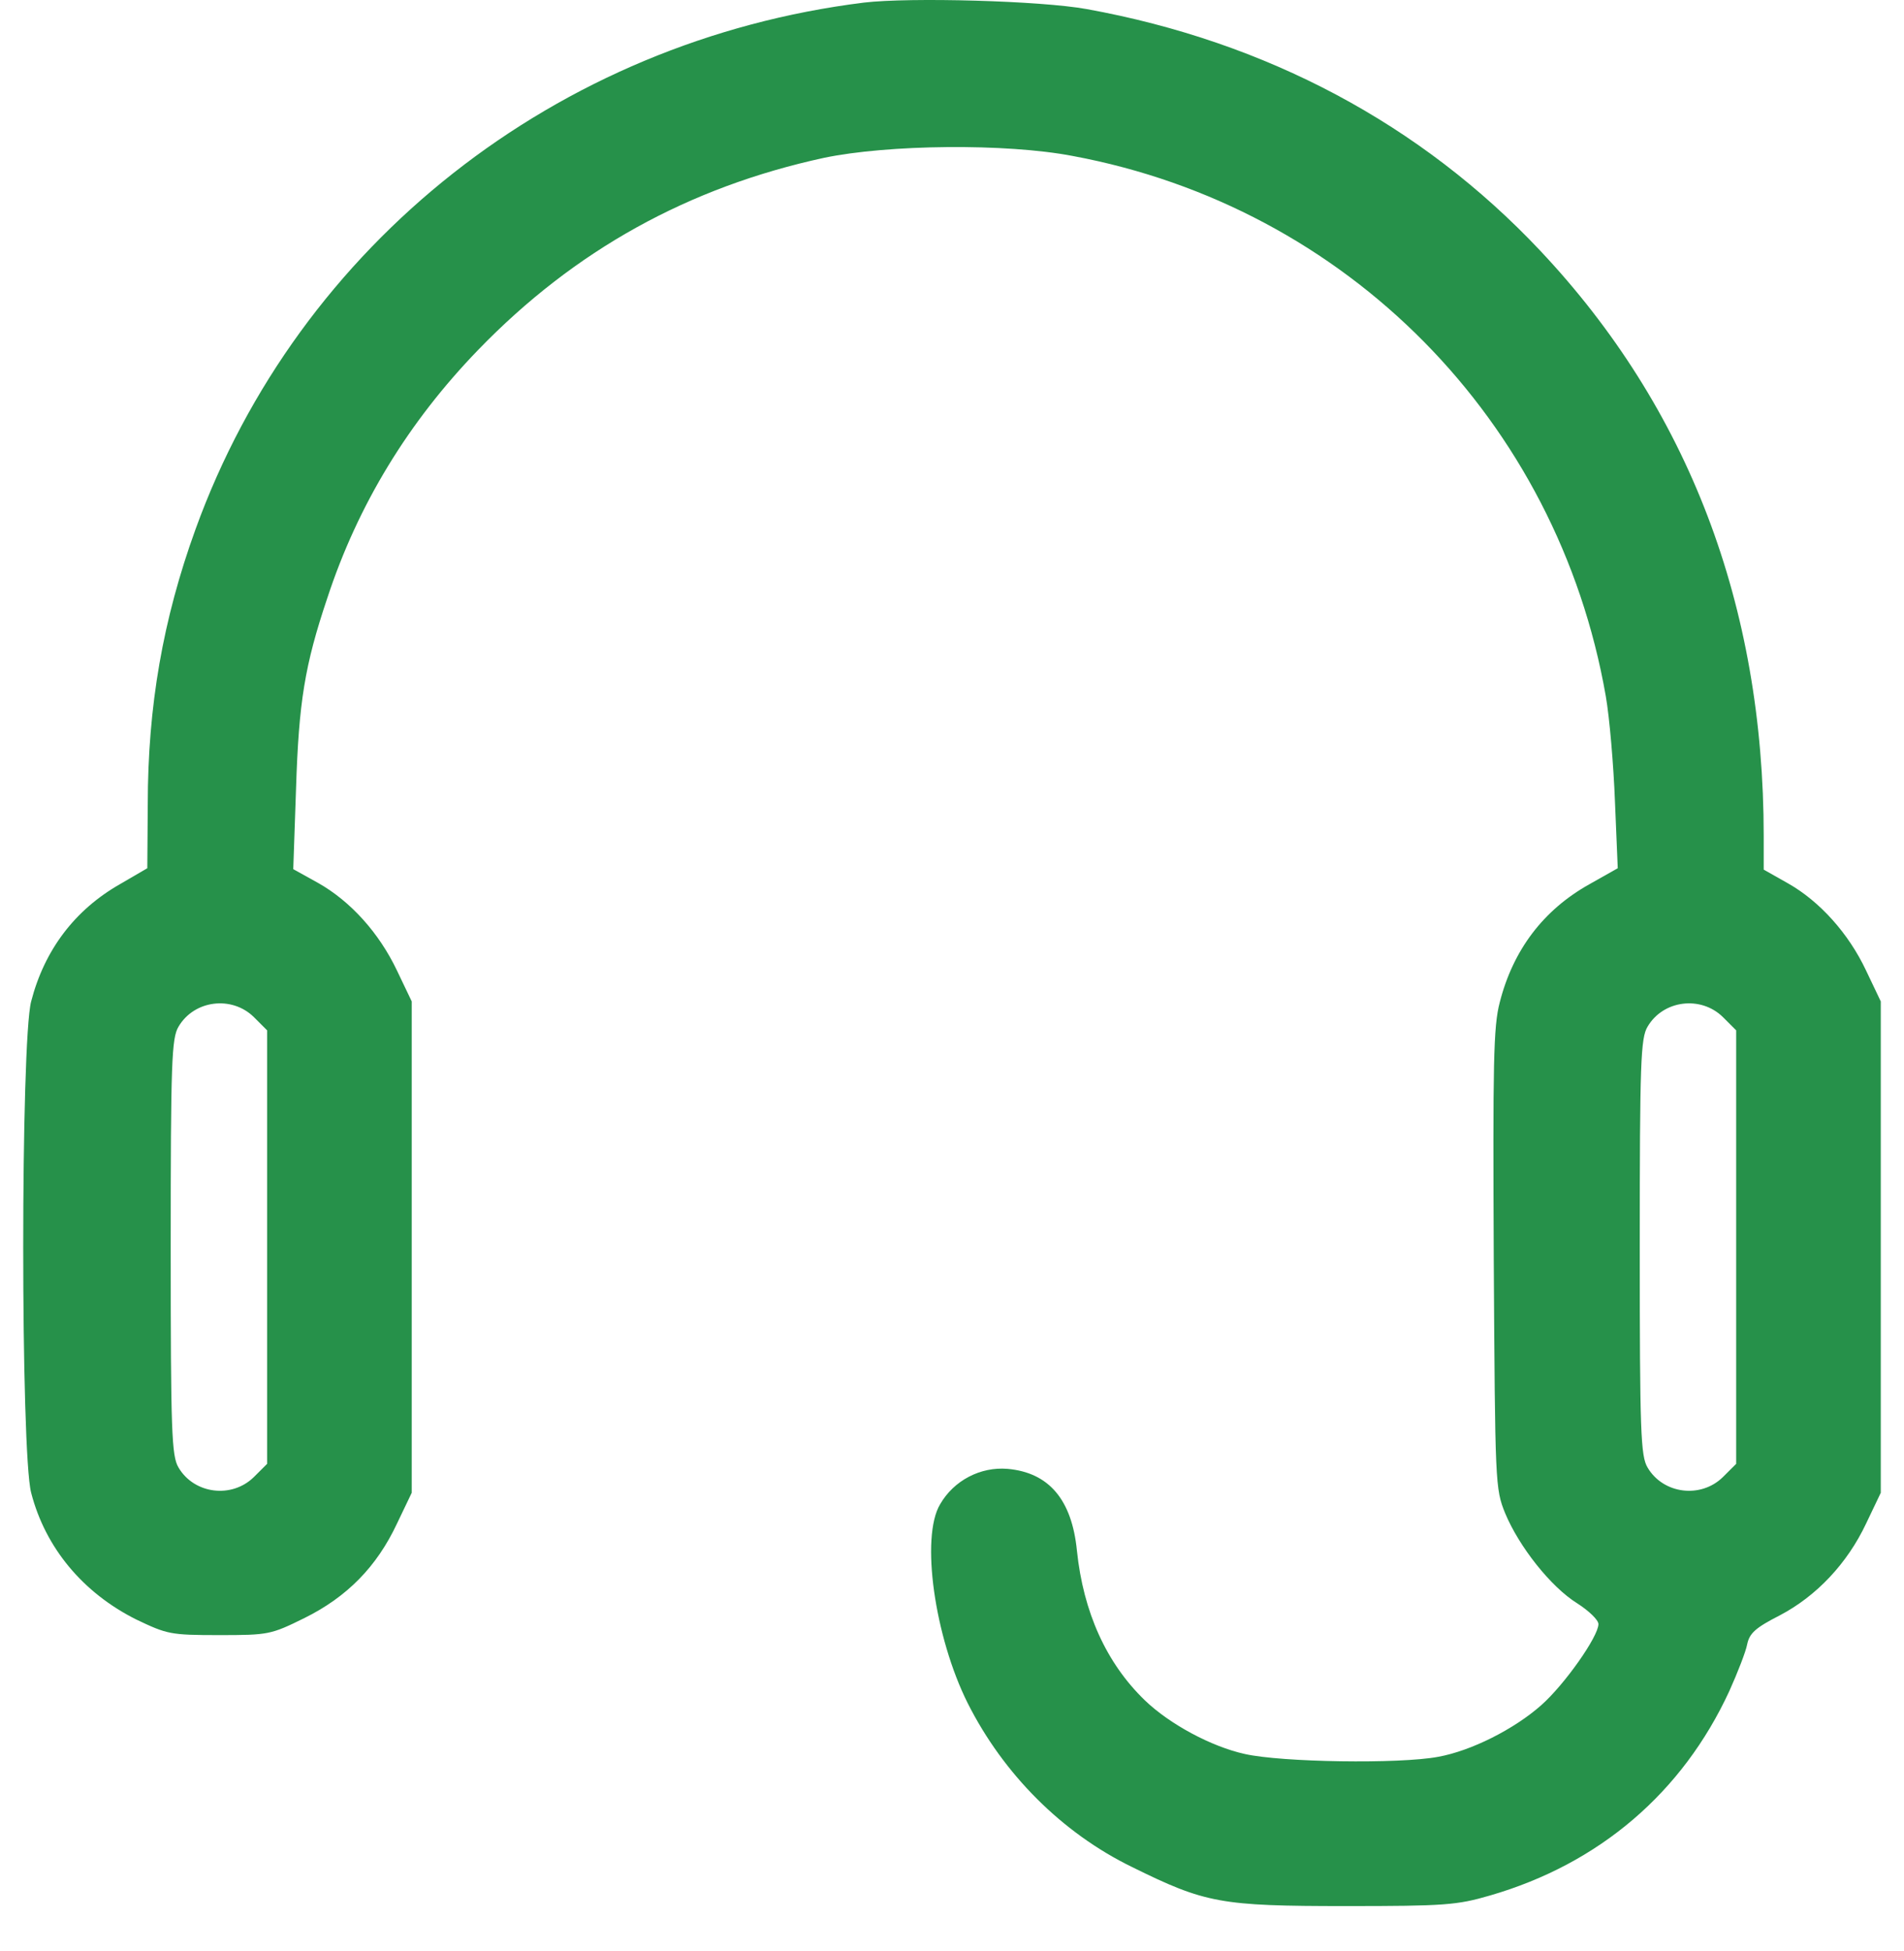 <svg width="41" height="42" viewBox="0 0 41 42" fill="none" xmlns="http://www.w3.org/2000/svg">
<path d="M18.603 0.056C11.99 0.877 6.434 5.246 4.21 11.395C3.508 13.333 3.182 15.201 3.182 17.317L3.172 18.691L2.578 19.037C1.61 19.59 0.957 20.451 0.671 21.558C0.443 22.428 0.443 31.265 0.671 32.136C0.977 33.322 1.788 34.291 2.934 34.864C3.597 35.18 3.666 35.2 4.714 35.2C5.781 35.2 5.831 35.19 6.553 34.834C7.472 34.38 8.114 33.727 8.549 32.798L8.866 32.136V26.847V21.558L8.549 20.895C8.164 20.085 7.551 19.403 6.849 19.007L6.315 18.711L6.375 16.971C6.434 15.112 6.562 14.321 7.047 12.878C7.709 10.861 8.797 9.082 10.299 7.53C12.375 5.385 14.827 4.03 17.743 3.398C19.117 3.111 21.658 3.081 23.101 3.358C29.003 4.456 33.541 9.052 34.578 14.984C34.658 15.438 34.746 16.467 34.776 17.258L34.836 18.691L34.223 19.037C33.234 19.59 32.582 20.451 32.295 21.578C32.157 22.102 32.147 22.883 32.166 27.113C32.196 31.948 32.196 32.047 32.413 32.58C32.71 33.292 33.392 34.162 33.966 34.518C34.213 34.676 34.42 34.874 34.42 34.963C34.42 35.23 33.689 36.268 33.185 36.712C32.601 37.227 31.682 37.691 30.97 37.82C30.13 37.978 27.599 37.938 26.808 37.76C26.087 37.602 25.187 37.118 24.653 36.604C23.823 35.803 23.328 34.706 23.19 33.381C23.081 32.284 22.587 31.701 21.697 31.621C21.114 31.572 20.541 31.869 20.244 32.383C19.819 33.094 20.126 35.24 20.837 36.663C21.608 38.195 22.874 39.461 24.376 40.192C25.958 40.973 26.284 41.033 28.983 41.033C31.109 41.033 31.375 41.013 32.087 40.805C34.44 40.123 36.229 38.591 37.238 36.406C37.416 36.011 37.594 35.556 37.623 35.398C37.673 35.16 37.801 35.042 38.325 34.775C39.116 34.36 39.778 33.658 40.184 32.798L40.5 32.136V26.847V21.558L40.184 20.895C39.808 20.095 39.185 19.403 38.503 19.017L37.979 18.721V17.999C37.979 13.036 36.358 8.785 33.165 5.395C30.604 2.676 27.273 0.897 23.398 0.195C22.419 0.017 19.602 -0.062 18.603 0.056ZM5.465 21.894L5.752 22.181V26.847V31.513L5.465 31.799C4.991 32.264 4.18 32.165 3.844 31.592C3.696 31.345 3.676 30.84 3.676 26.847C3.676 22.853 3.696 22.349 3.844 22.102C4.18 21.528 4.991 21.429 5.465 21.894ZM37.099 21.894L37.386 22.181V26.847V31.513L37.099 31.799C36.625 32.264 35.814 32.165 35.478 31.592C35.33 31.345 35.31 30.84 35.31 26.847C35.31 22.853 35.33 22.349 35.478 22.102C35.814 21.528 36.625 21.429 37.099 21.894Z" fill="#26914A"/>
</svg>
